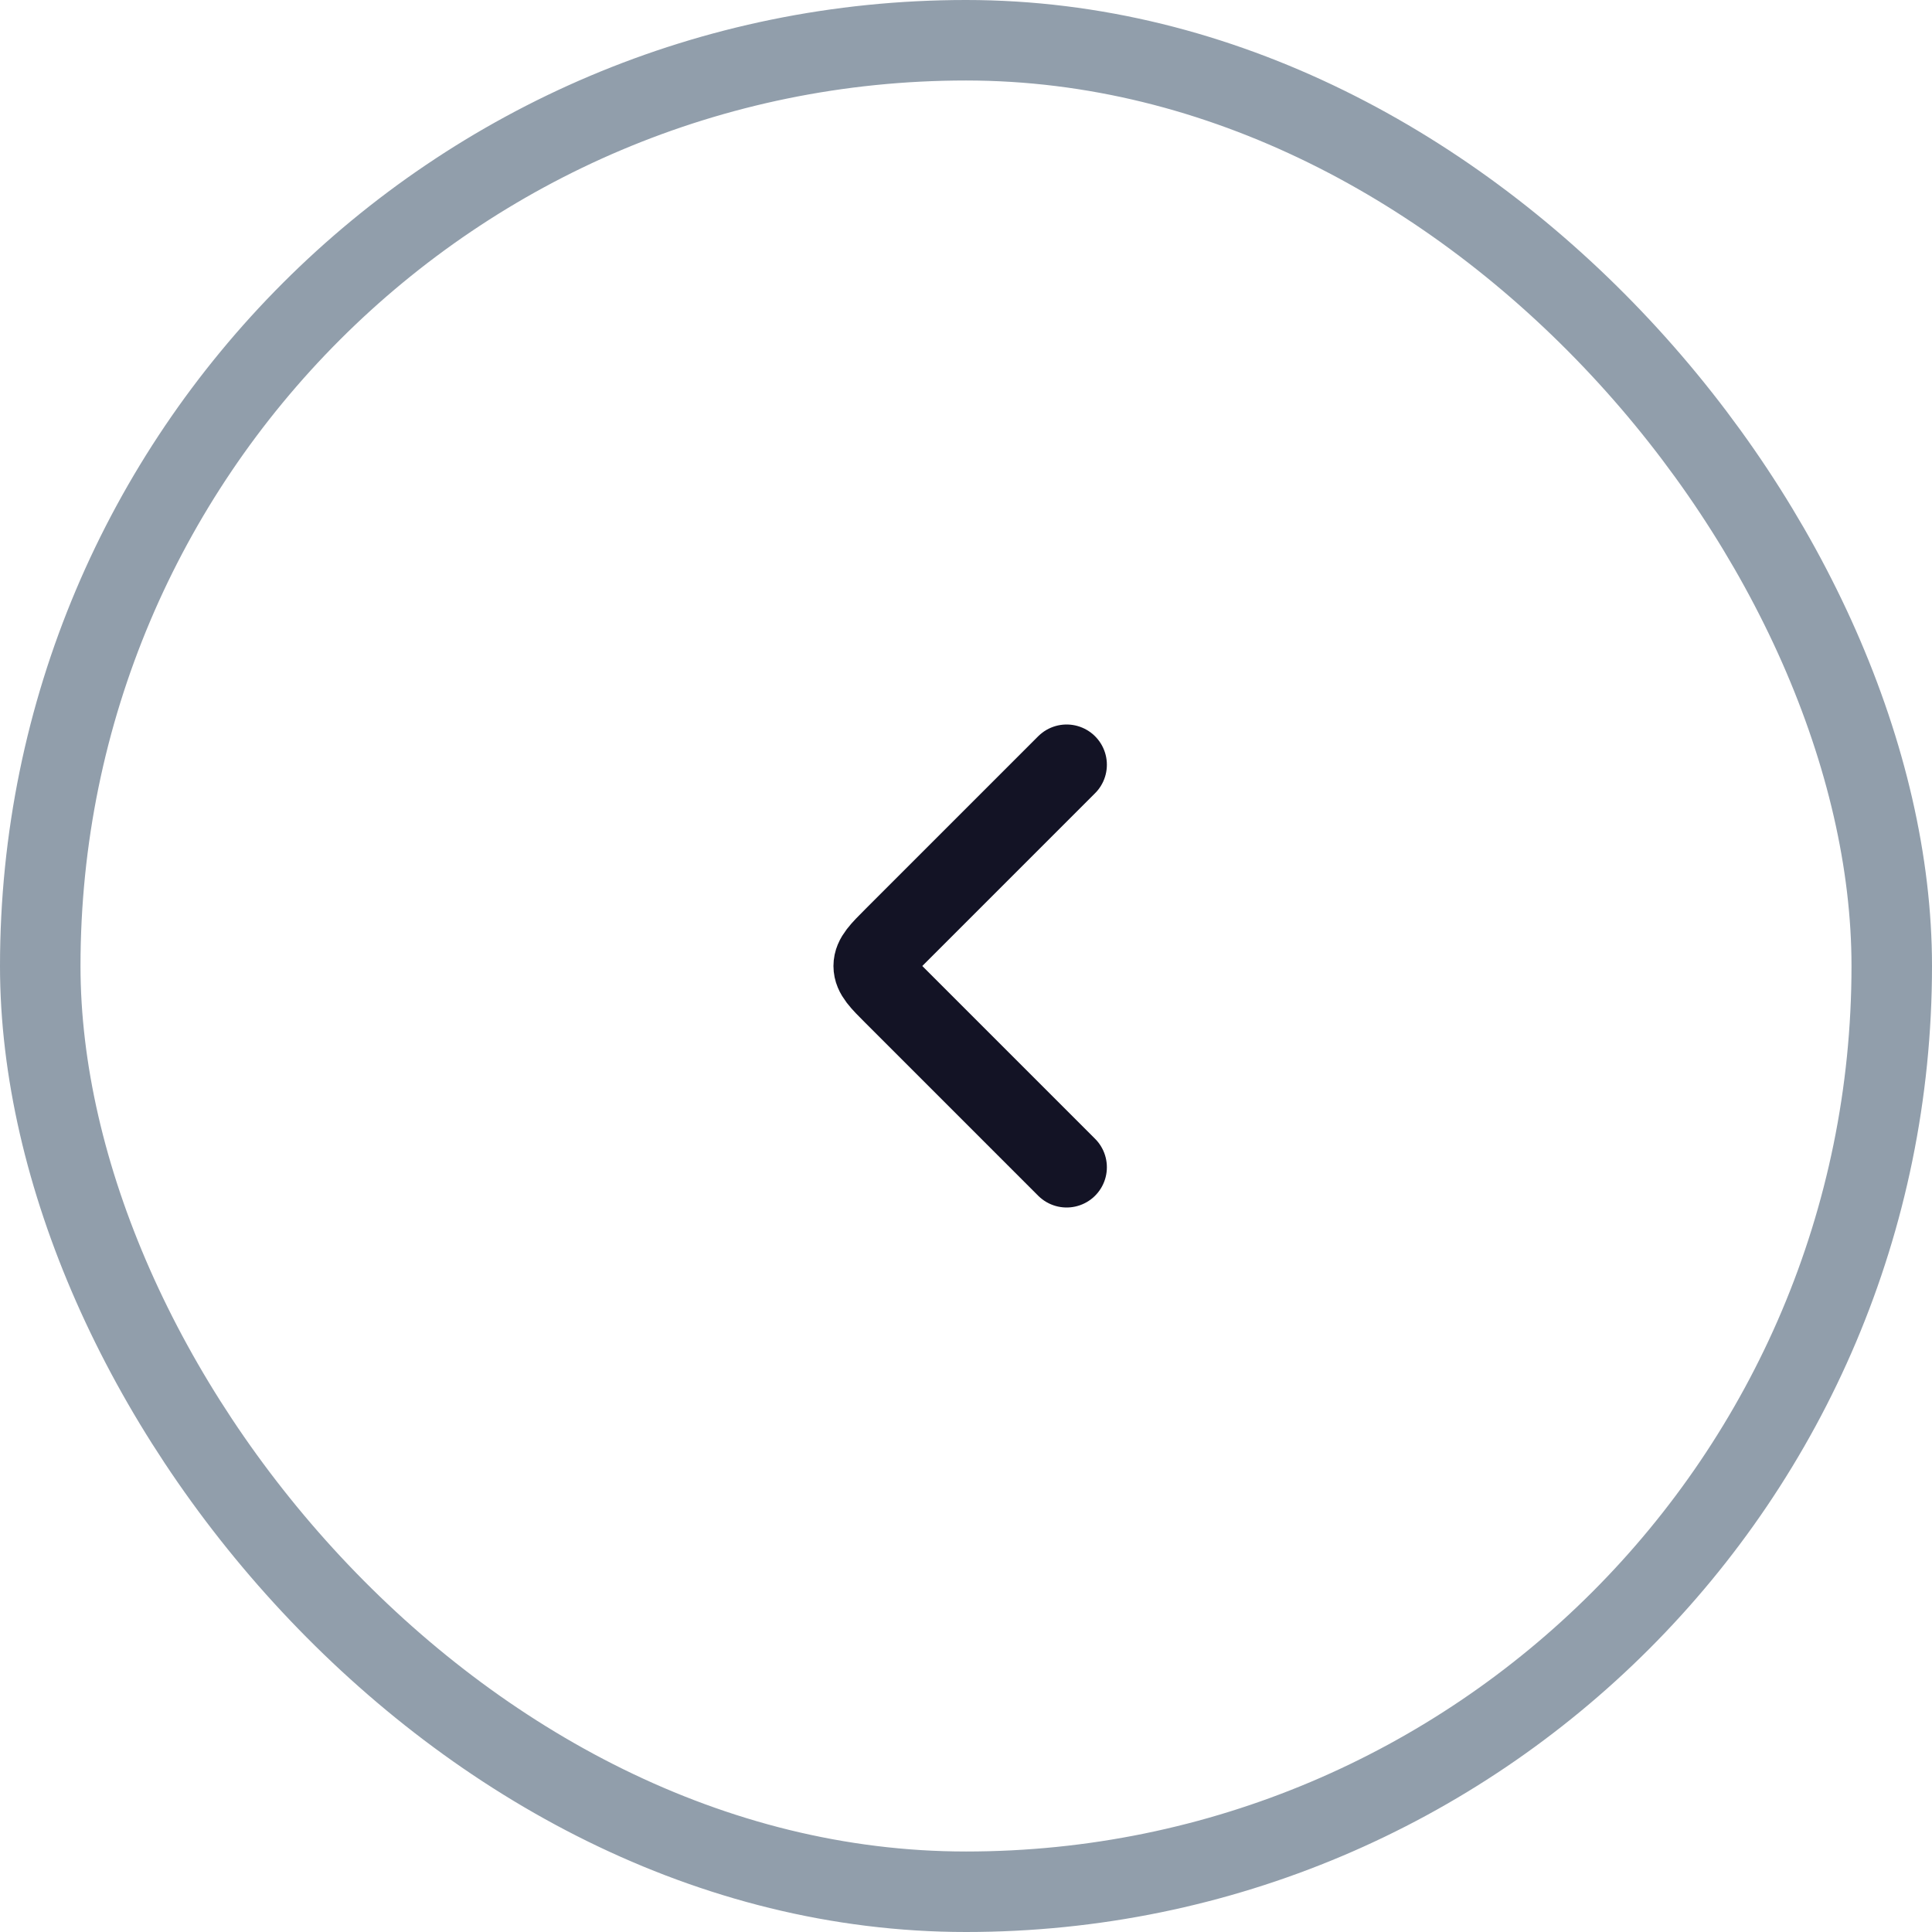 <svg xmlns="http://www.w3.org/2000/svg" width="48" height="48" fill="none"><rect width="46" height="46" x="1" y="1" stroke="#919EAB" stroke-width="2" rx="23"/><path stroke="#131325" stroke-linecap="round" stroke-linejoin="round" stroke-width="2" d="m26.5 29-4.293-4.293c-.333-.333-.5-.5-.5-.707 0-.207.167-.374.5-.707L26.5 19"/></svg>